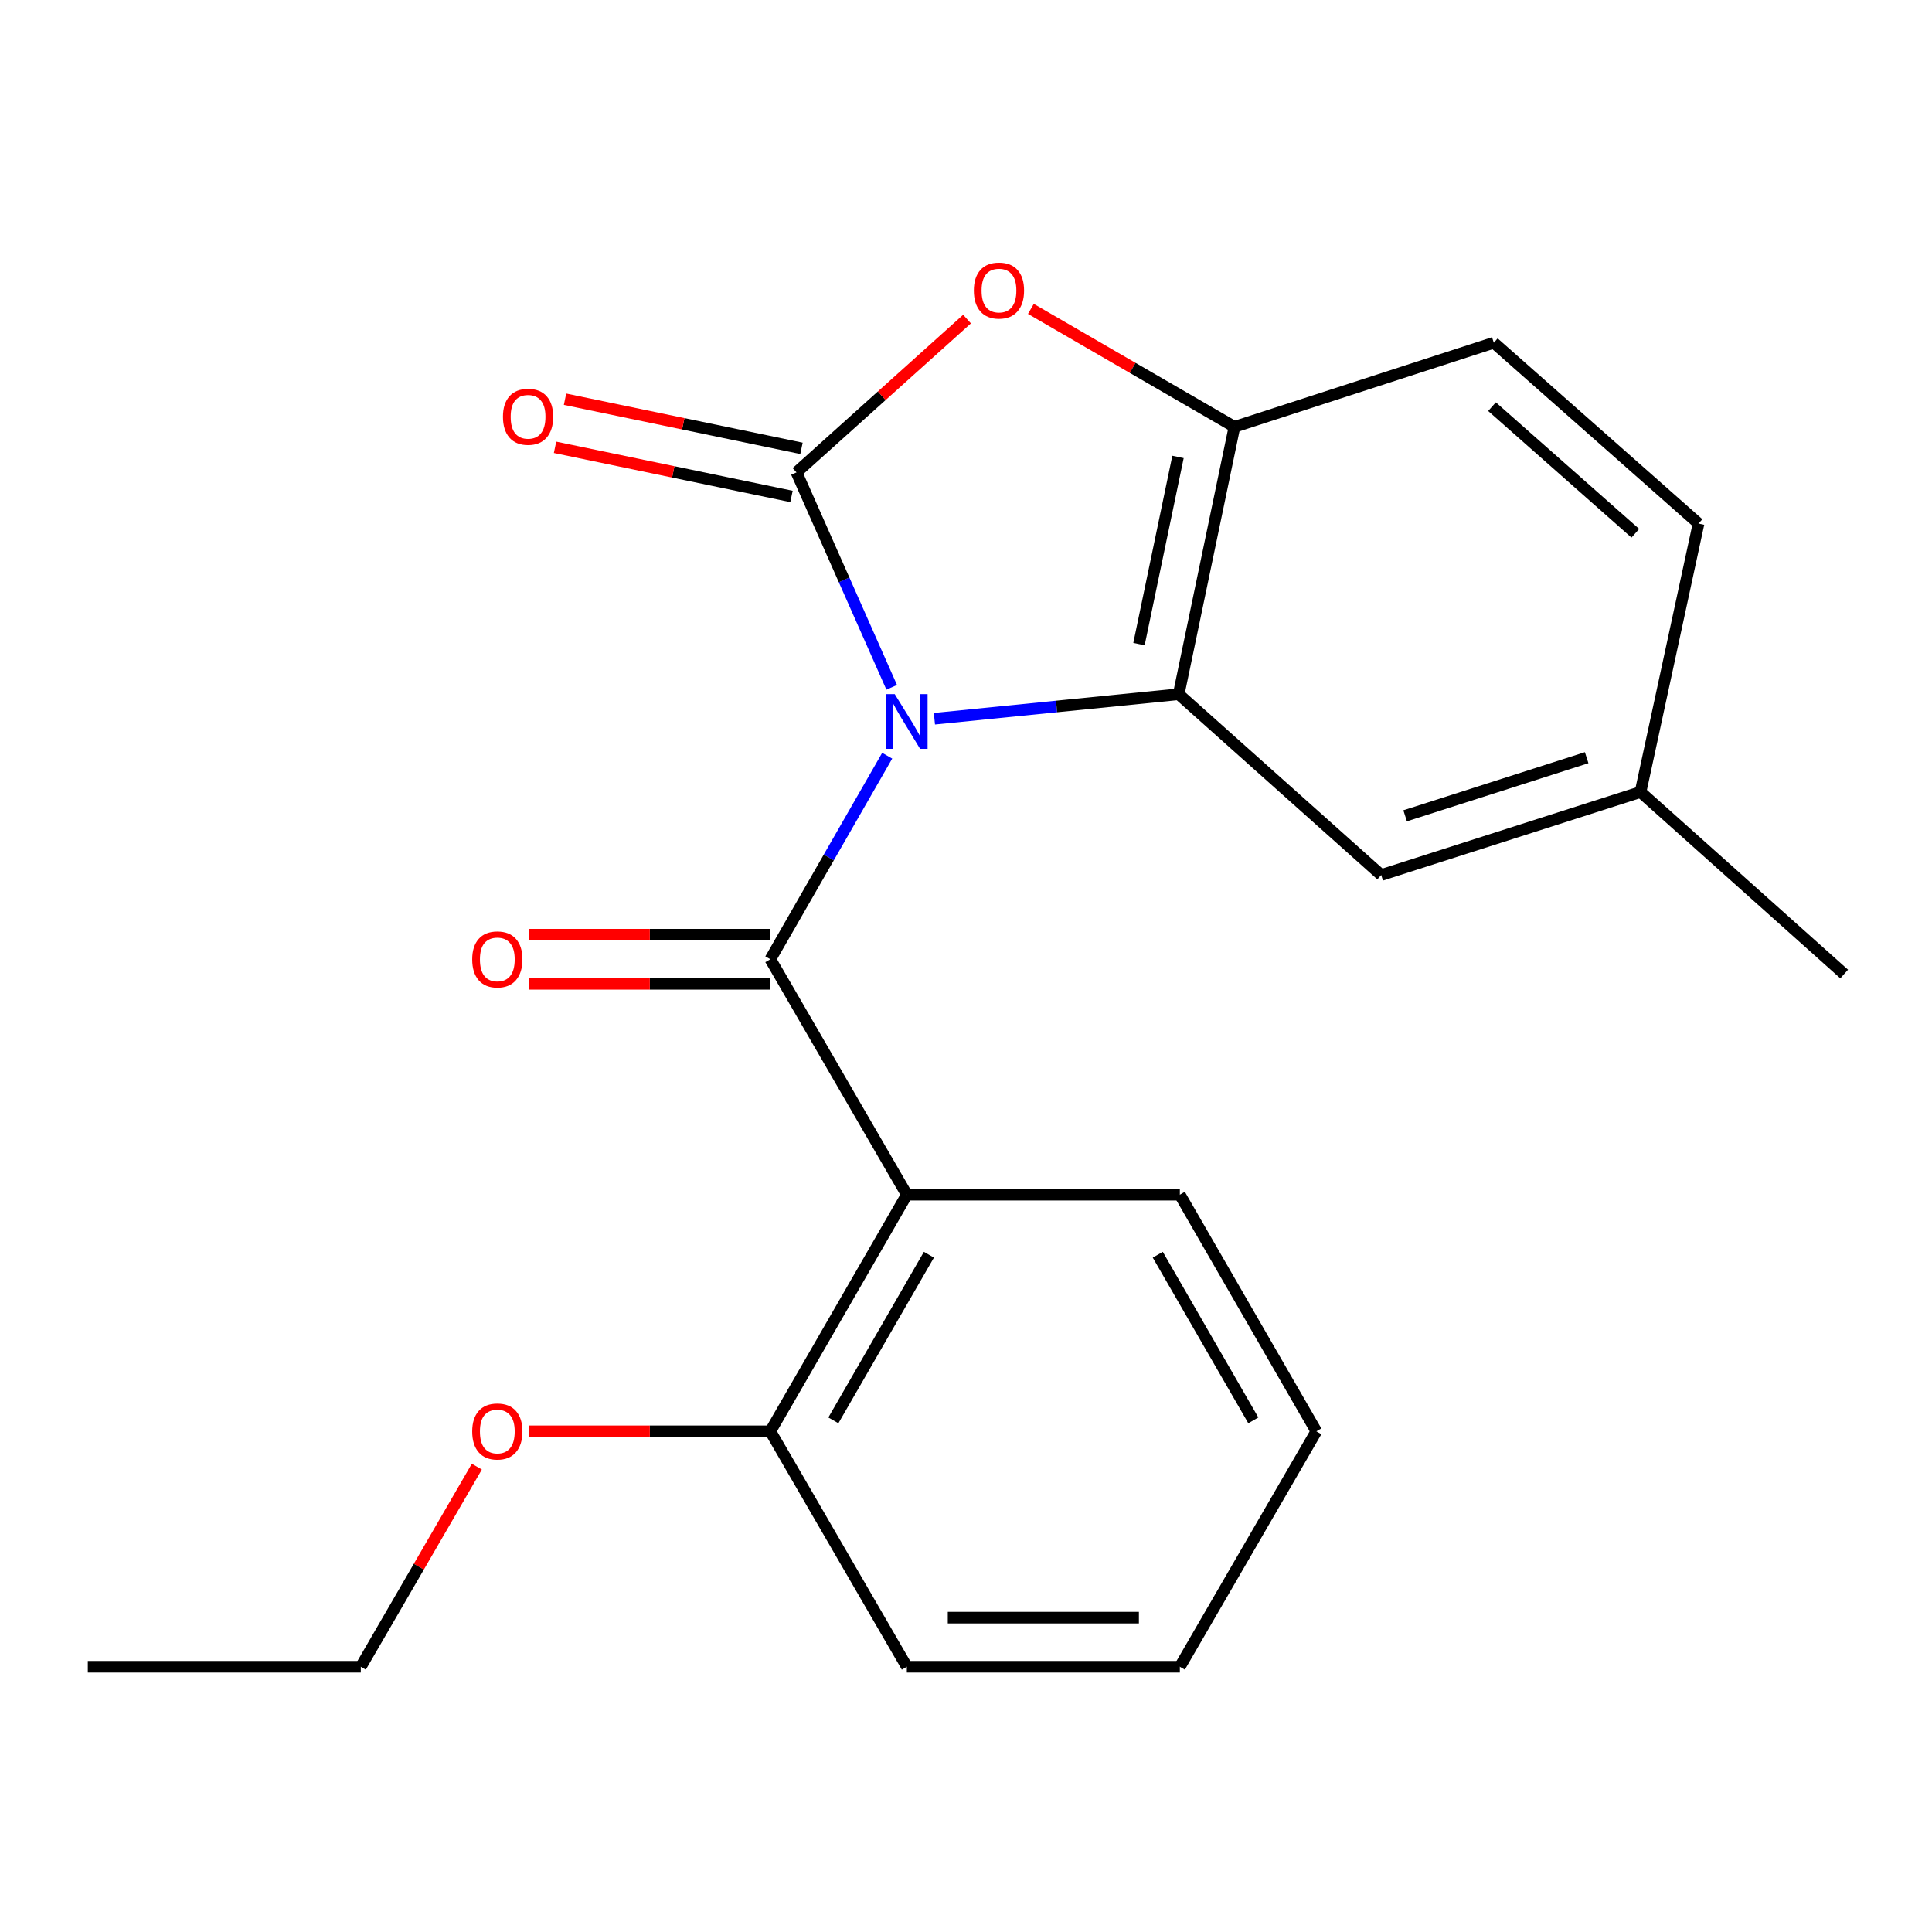 <?xml version='1.0' encoding='iso-8859-1'?>
<svg version='1.1' baseProfile='full'
              xmlns='http://www.w3.org/2000/svg'
                      xmlns:rdkit='http://www.rdkit.org/xml'
                      xmlns:xlink='http://www.w3.org/1999/xlink'
                  xml:space='preserve'
width='1000px' height='1000px' viewBox='0 0 1000 1000'>
<!-- END OF HEADER -->
<rect style='opacity:1.0;fill:#FFFFFF;stroke:none' width='1000' height='1000' x='0' y='0'> </rect>
<path class='bond-0' d='M 461.545,355.763 L 436.904,300.138' style='fill:none;fill-rule:evenodd;stroke:#0000FF;stroke-width:6px;stroke-linecap:butt;stroke-linejoin:miter;stroke-opacity:1' />
<path class='bond-0' d='M 436.904,300.138 L 412.263,244.513' style='fill:none;fill-rule:evenodd;stroke:#000000;stroke-width:6px;stroke-linecap:butt;stroke-linejoin:miter;stroke-opacity:1' />
<path class='bond-1' d='M 459.214,391.156 L 428.973,443.833' style='fill:none;fill-rule:evenodd;stroke:#0000FF;stroke-width:6px;stroke-linecap:butt;stroke-linejoin:miter;stroke-opacity:1' />
<path class='bond-1' d='M 428.973,443.833 L 398.733,496.509' style='fill:none;fill-rule:evenodd;stroke:#000000;stroke-width:6px;stroke-linecap:butt;stroke-linejoin:miter;stroke-opacity:1' />
<path class='bond-2' d='M 483.655,372.016 L 546.875,365.671' style='fill:none;fill-rule:evenodd;stroke:#0000FF;stroke-width:6px;stroke-linecap:butt;stroke-linejoin:miter;stroke-opacity:1' />
<path class='bond-2' d='M 546.875,365.671 L 610.095,359.325' style='fill:none;fill-rule:evenodd;stroke:#000000;stroke-width:6px;stroke-linecap:butt;stroke-linejoin:miter;stroke-opacity:1' />
<path class='bond-4' d='M 412.263,244.513 L 456.401,204.837' style='fill:none;fill-rule:evenodd;stroke:#000000;stroke-width:6px;stroke-linecap:butt;stroke-linejoin:miter;stroke-opacity:1' />
<path class='bond-4' d='M 456.401,204.837 L 500.539,165.16' style='fill:none;fill-rule:evenodd;stroke:#FF0000;stroke-width:6px;stroke-linecap:butt;stroke-linejoin:miter;stroke-opacity:1' />
<path class='bond-6' d='M 414.849,232.067 L 353.655,219.352' style='fill:none;fill-rule:evenodd;stroke:#000000;stroke-width:6px;stroke-linecap:butt;stroke-linejoin:miter;stroke-opacity:1' />
<path class='bond-6' d='M 353.655,219.352 L 292.461,206.637' style='fill:none;fill-rule:evenodd;stroke:#FF0000;stroke-width:6px;stroke-linecap:butt;stroke-linejoin:miter;stroke-opacity:1' />
<path class='bond-6' d='M 409.677,256.959 L 348.483,244.243' style='fill:none;fill-rule:evenodd;stroke:#000000;stroke-width:6px;stroke-linecap:butt;stroke-linejoin:miter;stroke-opacity:1' />
<path class='bond-6' d='M 348.483,244.243 L 287.289,231.528' style='fill:none;fill-rule:evenodd;stroke:#FF0000;stroke-width:6px;stroke-linecap:butt;stroke-linejoin:miter;stroke-opacity:1' />
<path class='bond-3' d='M 398.733,496.509 L 469.38,618.369' style='fill:none;fill-rule:evenodd;stroke:#000000;stroke-width:6px;stroke-linecap:butt;stroke-linejoin:miter;stroke-opacity:1' />
<path class='bond-7' d='M 398.733,483.798 L 336.338,483.798' style='fill:none;fill-rule:evenodd;stroke:#000000;stroke-width:6px;stroke-linecap:butt;stroke-linejoin:miter;stroke-opacity:1' />
<path class='bond-7' d='M 336.338,483.798 L 273.943,483.798' style='fill:none;fill-rule:evenodd;stroke:#FF0000;stroke-width:6px;stroke-linecap:butt;stroke-linejoin:miter;stroke-opacity:1' />
<path class='bond-7' d='M 398.733,509.221 L 336.338,509.221' style='fill:none;fill-rule:evenodd;stroke:#000000;stroke-width:6px;stroke-linecap:butt;stroke-linejoin:miter;stroke-opacity:1' />
<path class='bond-7' d='M 336.338,509.221 L 273.943,509.221' style='fill:none;fill-rule:evenodd;stroke:#FF0000;stroke-width:6px;stroke-linecap:butt;stroke-linejoin:miter;stroke-opacity:1' />
<path class='bond-5' d='M 610.095,359.325 L 638.95,220.94' style='fill:none;fill-rule:evenodd;stroke:#000000;stroke-width:6px;stroke-linecap:butt;stroke-linejoin:miter;stroke-opacity:1' />
<path class='bond-5' d='M 589.536,333.378 L 609.734,236.509' style='fill:none;fill-rule:evenodd;stroke:#000000;stroke-width:6px;stroke-linecap:butt;stroke-linejoin:miter;stroke-opacity:1' />
<path class='bond-8' d='M 610.095,359.325 L 714.907,452.923' style='fill:none;fill-rule:evenodd;stroke:#000000;stroke-width:6px;stroke-linecap:butt;stroke-linejoin:miter;stroke-opacity:1' />
<path class='bond-9' d='M 469.38,618.369 L 398.733,740.851' style='fill:none;fill-rule:evenodd;stroke:#000000;stroke-width:6px;stroke-linecap:butt;stroke-linejoin:miter;stroke-opacity:1' />
<path class='bond-9' d='M 480.805,649.444 L 431.352,735.181' style='fill:none;fill-rule:evenodd;stroke:#000000;stroke-width:6px;stroke-linecap:butt;stroke-linejoin:miter;stroke-opacity:1' />
<path class='bond-12' d='M 469.38,618.369 L 610.688,618.369' style='fill:none;fill-rule:evenodd;stroke:#000000;stroke-width:6px;stroke-linecap:butt;stroke-linejoin:miter;stroke-opacity:1' />
<path class='bond-21' d='M 533.583,159.882 L 586.267,190.411' style='fill:none;fill-rule:evenodd;stroke:#FF0000;stroke-width:6px;stroke-linecap:butt;stroke-linejoin:miter;stroke-opacity:1' />
<path class='bond-21' d='M 586.267,190.411 L 638.95,220.94' style='fill:none;fill-rule:evenodd;stroke:#000000;stroke-width:6px;stroke-linecap:butt;stroke-linejoin:miter;stroke-opacity:1' />
<path class='bond-10' d='M 638.95,220.94 L 773.196,177.397' style='fill:none;fill-rule:evenodd;stroke:#000000;stroke-width:6px;stroke-linecap:butt;stroke-linejoin:miter;stroke-opacity:1' />
<path class='bond-11' d='M 714.907,452.923 L 849.14,409.945' style='fill:none;fill-rule:evenodd;stroke:#000000;stroke-width:6px;stroke-linecap:butt;stroke-linejoin:miter;stroke-opacity:1' />
<path class='bond-11' d='M 727.29,422.265 L 821.253,392.18' style='fill:none;fill-rule:evenodd;stroke:#000000;stroke-width:6px;stroke-linecap:butt;stroke-linejoin:miter;stroke-opacity:1' />
<path class='bond-14' d='M 398.733,740.851 L 336.338,740.851' style='fill:none;fill-rule:evenodd;stroke:#000000;stroke-width:6px;stroke-linecap:butt;stroke-linejoin:miter;stroke-opacity:1' />
<path class='bond-14' d='M 336.338,740.851 L 273.943,740.851' style='fill:none;fill-rule:evenodd;stroke:#FF0000;stroke-width:6px;stroke-linecap:butt;stroke-linejoin:miter;stroke-opacity:1' />
<path class='bond-15' d='M 398.733,740.851 L 469.38,862.711' style='fill:none;fill-rule:evenodd;stroke:#000000;stroke-width:6px;stroke-linecap:butt;stroke-linejoin:miter;stroke-opacity:1' />
<path class='bond-22' d='M 773.196,177.397 L 879.167,270.995' style='fill:none;fill-rule:evenodd;stroke:#000000;stroke-width:6px;stroke-linecap:butt;stroke-linejoin:miter;stroke-opacity:1' />
<path class='bond-22' d='M 772.262,210.491 L 846.441,276.01' style='fill:none;fill-rule:evenodd;stroke:#000000;stroke-width:6px;stroke-linecap:butt;stroke-linejoin:miter;stroke-opacity:1' />
<path class='bond-13' d='M 849.14,409.945 L 879.167,270.995' style='fill:none;fill-rule:evenodd;stroke:#000000;stroke-width:6px;stroke-linecap:butt;stroke-linejoin:miter;stroke-opacity:1' />
<path class='bond-17' d='M 849.14,409.945 L 954.545,504.15' style='fill:none;fill-rule:evenodd;stroke:#000000;stroke-width:6px;stroke-linecap:butt;stroke-linejoin:miter;stroke-opacity:1' />
<path class='bond-18' d='M 610.688,618.369 L 681.335,740.851' style='fill:none;fill-rule:evenodd;stroke:#000000;stroke-width:6px;stroke-linecap:butt;stroke-linejoin:miter;stroke-opacity:1' />
<path class='bond-18' d='M 599.263,649.444 L 648.716,735.181' style='fill:none;fill-rule:evenodd;stroke:#000000;stroke-width:6px;stroke-linecap:butt;stroke-linejoin:miter;stroke-opacity:1' />
<path class='bond-16' d='M 246.809,759.132 L 216.779,810.922' style='fill:none;fill-rule:evenodd;stroke:#FF0000;stroke-width:6px;stroke-linecap:butt;stroke-linejoin:miter;stroke-opacity:1' />
<path class='bond-16' d='M 216.779,810.922 L 186.749,862.711' style='fill:none;fill-rule:evenodd;stroke:#000000;stroke-width:6px;stroke-linecap:butt;stroke-linejoin:miter;stroke-opacity:1' />
<path class='bond-23' d='M 469.38,862.711 L 610.688,862.711' style='fill:none;fill-rule:evenodd;stroke:#000000;stroke-width:6px;stroke-linecap:butt;stroke-linejoin:miter;stroke-opacity:1' />
<path class='bond-23' d='M 490.576,837.288 L 589.492,837.288' style='fill:none;fill-rule:evenodd;stroke:#000000;stroke-width:6px;stroke-linecap:butt;stroke-linejoin:miter;stroke-opacity:1' />
<path class='bond-19' d='M 186.749,862.711 L 45.455,862.711' style='fill:none;fill-rule:evenodd;stroke:#000000;stroke-width:6px;stroke-linecap:butt;stroke-linejoin:miter;stroke-opacity:1' />
<path class='bond-20' d='M 681.335,740.851 L 610.688,862.711' style='fill:none;fill-rule:evenodd;stroke:#000000;stroke-width:6px;stroke-linecap:butt;stroke-linejoin:miter;stroke-opacity:1' />
<path  class='atom-0' d='M 463.12 359.289
L 472.4 374.289
Q 473.32 375.769, 474.8 378.449
Q 476.28 381.129, 476.36 381.289
L 476.36 359.289
L 480.12 359.289
L 480.12 387.609
L 476.24 387.609
L 466.28 371.209
Q 465.12 369.289, 463.88 367.089
Q 462.68 364.889, 462.32 364.209
L 462.32 387.609
L 458.64 387.609
L 458.64 359.289
L 463.12 359.289
' fill='#0000FF'/>
<path  class='atom-5' d='M 504.062 150.387
Q 504.062 143.587, 507.422 139.787
Q 510.782 135.987, 517.062 135.987
Q 523.342 135.987, 526.702 139.787
Q 530.062 143.587, 530.062 150.387
Q 530.062 157.267, 526.662 161.187
Q 523.262 165.067, 517.062 165.067
Q 510.822 165.067, 507.422 161.187
Q 504.062 157.307, 504.062 150.387
M 517.062 161.867
Q 521.382 161.867, 523.702 158.987
Q 526.062 156.067, 526.062 150.387
Q 526.062 144.827, 523.702 142.027
Q 521.382 139.187, 517.062 139.187
Q 512.742 139.187, 510.382 141.987
Q 508.062 144.787, 508.062 150.387
Q 508.062 156.107, 510.382 158.987
Q 512.742 161.867, 517.062 161.867
' fill='#FF0000'/>
<path  class='atom-7' d='M 260.328 215.724
Q 260.328 208.924, 263.688 205.124
Q 267.048 201.324, 273.328 201.324
Q 279.608 201.324, 282.968 205.124
Q 286.328 208.924, 286.328 215.724
Q 286.328 222.604, 282.928 226.524
Q 279.528 230.404, 273.328 230.404
Q 267.088 230.404, 263.688 226.524
Q 260.328 222.644, 260.328 215.724
M 273.328 227.204
Q 277.648 227.204, 279.968 224.324
Q 282.328 221.404, 282.328 215.724
Q 282.328 210.164, 279.968 207.364
Q 277.648 204.524, 273.328 204.524
Q 269.008 204.524, 266.648 207.324
Q 264.328 210.124, 264.328 215.724
Q 264.328 221.444, 266.648 224.324
Q 269.008 227.204, 273.328 227.204
' fill='#FF0000'/>
<path  class='atom-8' d='M 244.41 496.589
Q 244.41 489.789, 247.77 485.989
Q 251.13 482.189, 257.41 482.189
Q 263.69 482.189, 267.05 485.989
Q 270.41 489.789, 270.41 496.589
Q 270.41 503.469, 267.01 507.389
Q 263.61 511.269, 257.41 511.269
Q 251.17 511.269, 247.77 507.389
Q 244.41 503.509, 244.41 496.589
M 257.41 508.069
Q 261.73 508.069, 264.05 505.189
Q 266.41 502.269, 266.41 496.589
Q 266.41 491.029, 264.05 488.229
Q 261.73 485.389, 257.41 485.389
Q 253.09 485.389, 250.73 488.189
Q 248.41 490.989, 248.41 496.589
Q 248.41 502.309, 250.73 505.189
Q 253.09 508.069, 257.41 508.069
' fill='#FF0000'/>
<path  class='atom-15' d='M 244.41 740.931
Q 244.41 734.131, 247.77 730.331
Q 251.13 726.531, 257.41 726.531
Q 263.69 726.531, 267.05 730.331
Q 270.41 734.131, 270.41 740.931
Q 270.41 747.811, 267.01 751.731
Q 263.61 755.611, 257.41 755.611
Q 251.17 755.611, 247.77 751.731
Q 244.41 747.851, 244.41 740.931
M 257.41 752.411
Q 261.73 752.411, 264.05 749.531
Q 266.41 746.611, 266.41 740.931
Q 266.41 735.371, 264.05 732.571
Q 261.73 729.731, 257.41 729.731
Q 253.09 729.731, 250.73 732.531
Q 248.41 735.331, 248.41 740.931
Q 248.41 746.651, 250.73 749.531
Q 253.09 752.411, 257.41 752.411
' fill='#FF0000'/>
</svg>
